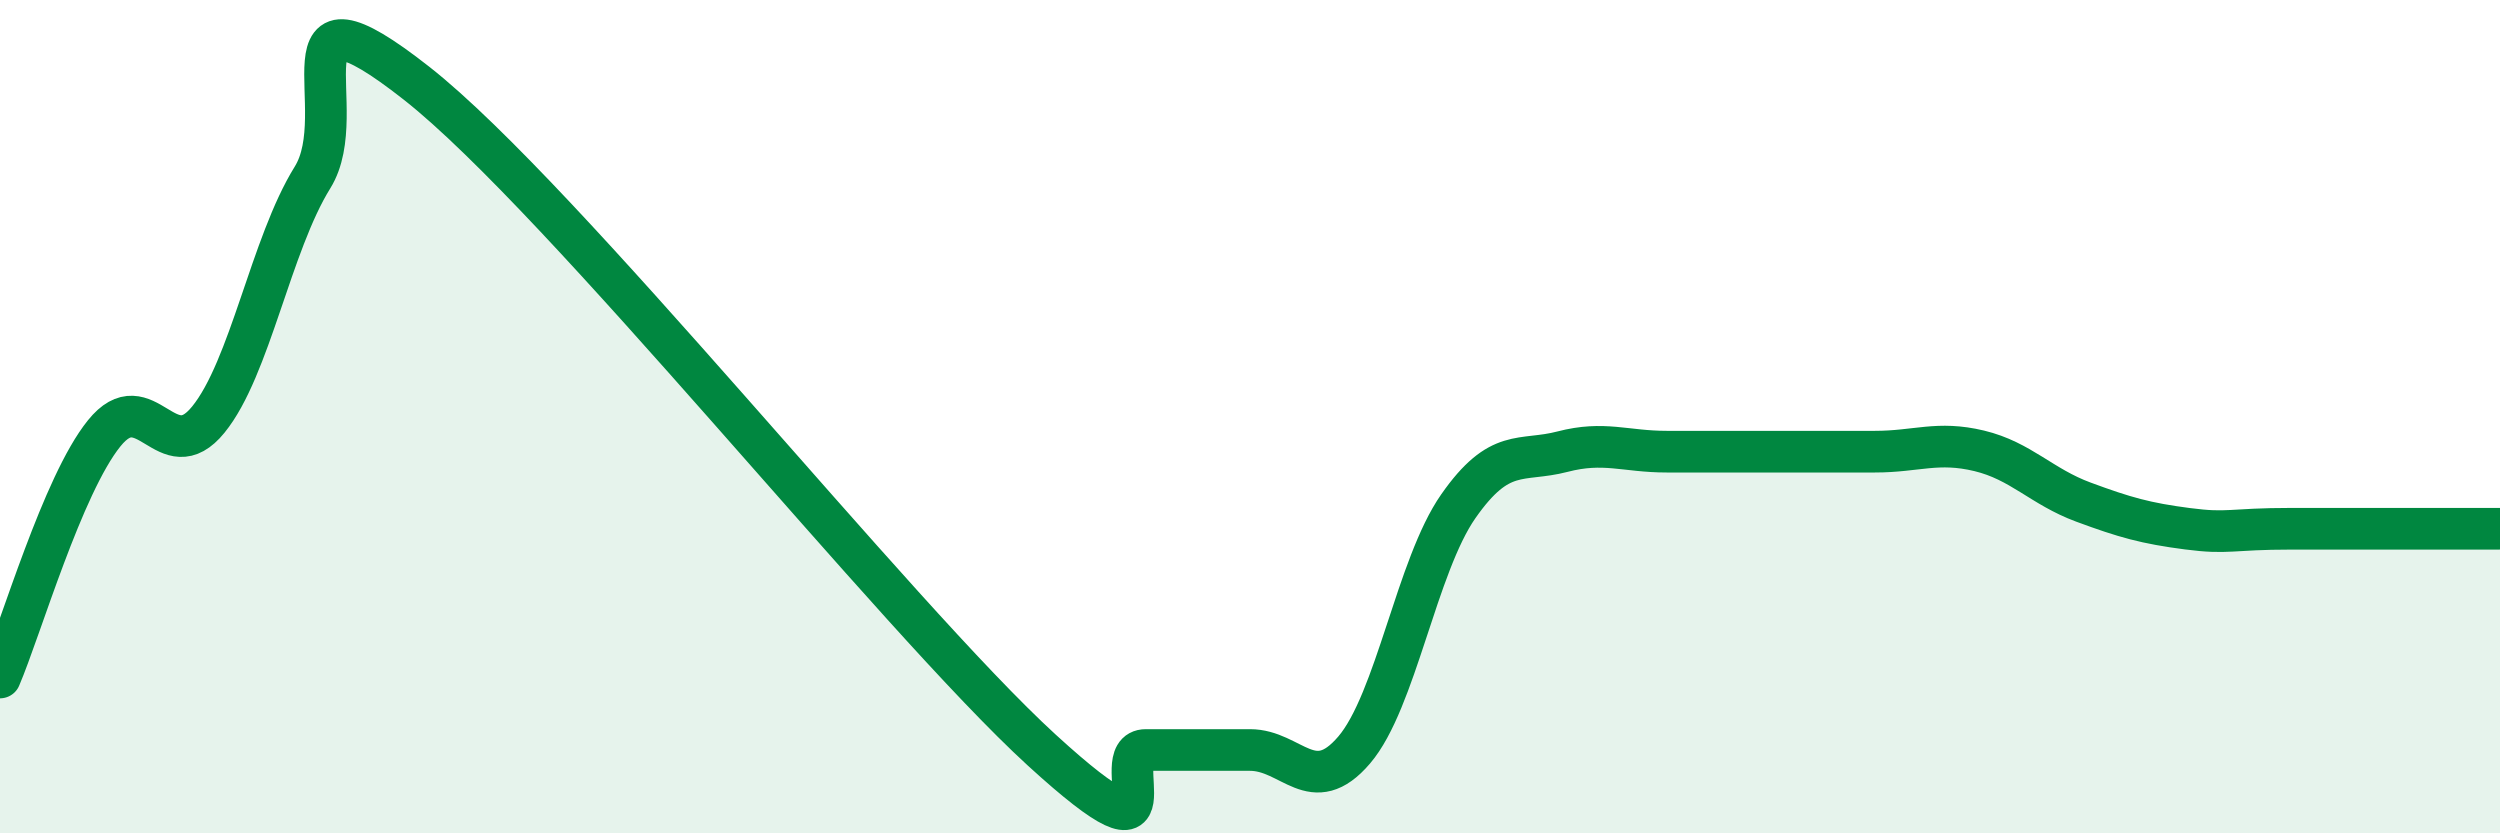 
    <svg width="60" height="20" viewBox="0 0 60 20" xmlns="http://www.w3.org/2000/svg">
      <path
        d="M 0,16.26 C 0.5,15.09 1.5,11.64 2.5,10.4 C 3.5,9.16 4,11.3 5,10.07 C 6,8.84 6.5,5.87 7.5,4.26 C 8.5,2.65 6.5,-0.75 10,2 C 13.5,4.75 21.5,14.8 25,18 C 28.5,21.2 26.5,18 27.5,18 C 28.5,18 29,18 30,18 C 31,18 31.5,19.17 32.5,18 C 33.5,16.83 34,13.58 35,12.15 C 36,10.72 36.5,11.1 37.5,10.84 C 38.5,10.58 39,10.84 40,10.84 C 41,10.84 41.5,10.84 42.5,10.84 C 43.5,10.84 44,10.84 45,10.84 C 46,10.84 46.5,10.58 47.5,10.82 C 48.5,11.06 49,11.68 50,12.05 C 51,12.42 51.5,12.56 52.5,12.69 C 53.5,12.82 53.5,12.69 55,12.69 C 56.5,12.69 59,12.69 60,12.69L60 20L0 20Z"
        fill="#008740"
        opacity="0.1"
        stroke-linecap="round"
        stroke-linejoin="round"
      />
      <path
        d="M 0,16.26 C 0.5,15.09 1.5,11.64 2.5,10.4 C 3.5,9.16 4,11.3 5,10.07 C 6,8.84 6.5,5.87 7.5,4.26 C 8.5,2.65 6.5,-0.75 10,2 C 13.5,4.75 21.5,14.8 25,18 C 28.5,21.2 26.5,18 27.5,18 C 28.5,18 29,18 30,18 C 31,18 31.5,19.17 32.5,18 C 33.5,16.83 34,13.58 35,12.15 C 36,10.72 36.5,11.1 37.5,10.84 C 38.5,10.58 39,10.84 40,10.84 C 41,10.84 41.5,10.84 42.5,10.84 C 43.5,10.84 44,10.84 45,10.84 C 46,10.84 46.5,10.58 47.5,10.82 C 48.5,11.06 49,11.68 50,12.05 C 51,12.42 51.5,12.56 52.5,12.69 C 53.5,12.82 53.5,12.69 55,12.69 C 56.5,12.69 59,12.69 60,12.69"
        stroke="#008740"
        stroke-width="1"
        fill="none"
        stroke-linecap="round"
        stroke-linejoin="round"
      />
    </svg>
  